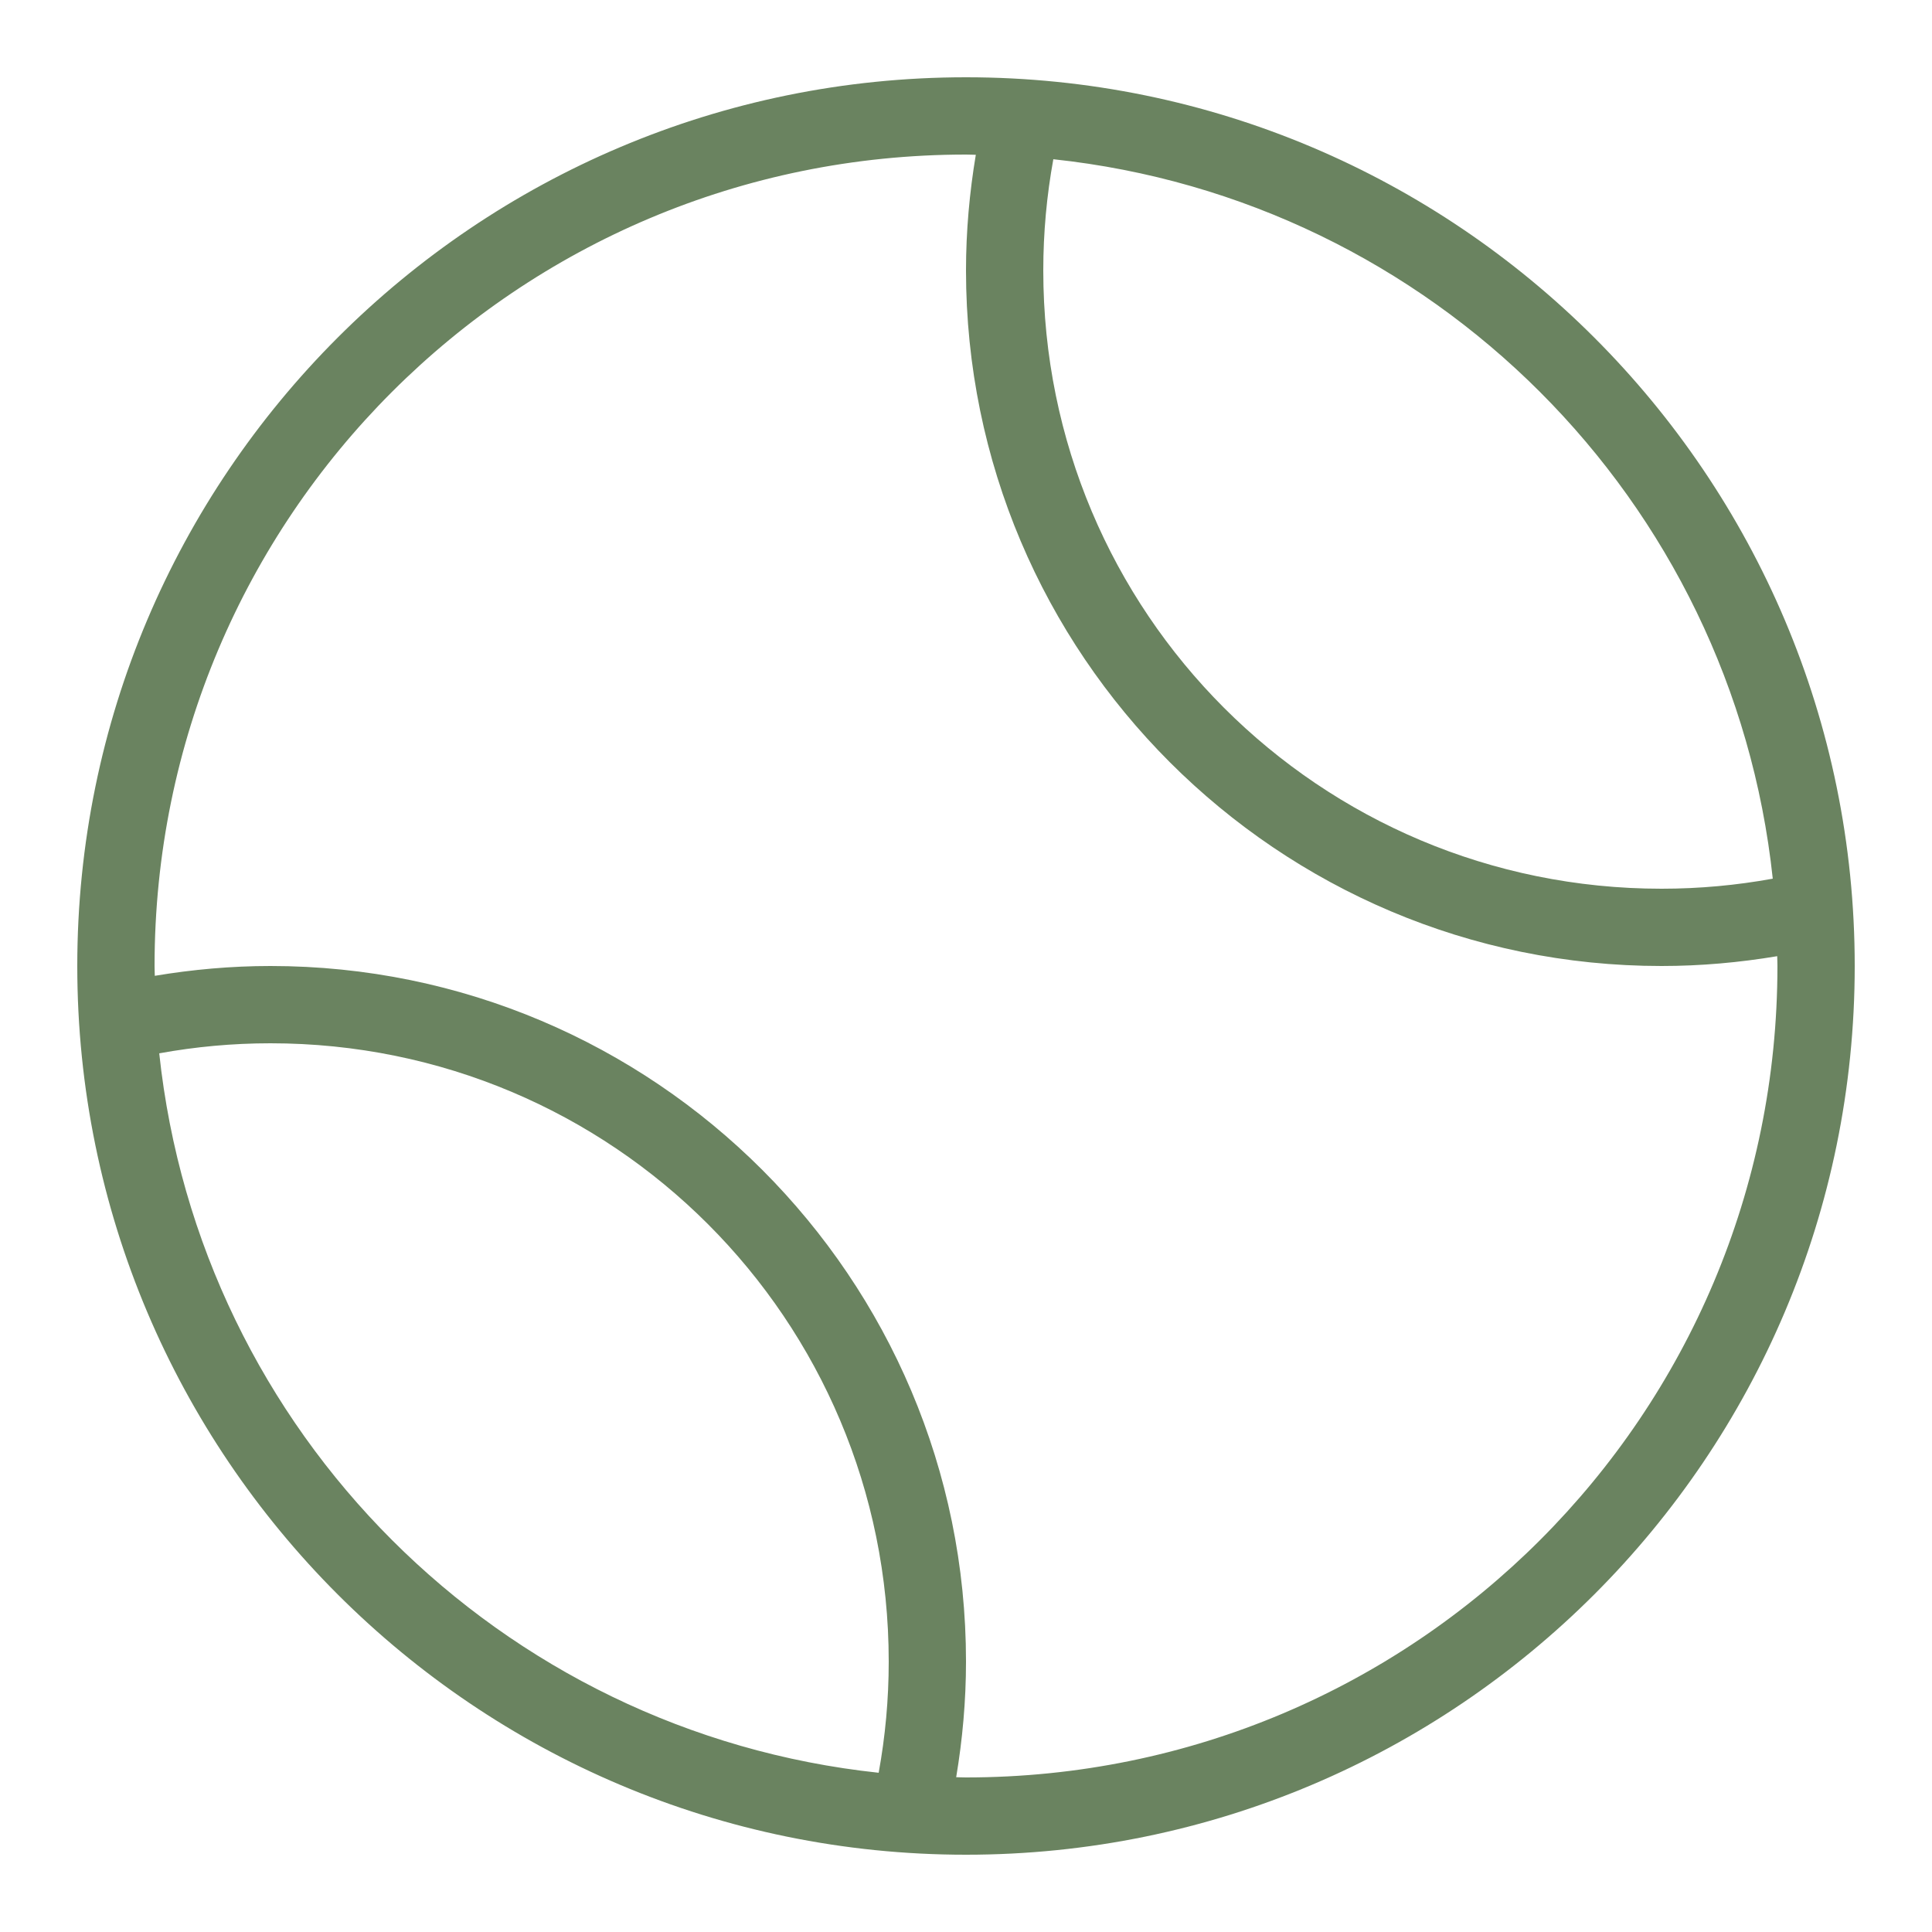 <svg xmlns:xlink="http://www.w3.org/1999/xlink" xmlns="http://www.w3.org/2000/svg" width="50" height="50" viewBox="0 0 50 50" fill="none"><path d="M25 2C12.302 2 2 12.302 2 25C2 37.698 12.302 48 25 48C37.698 48 48 37.698 48 25C48 12.302 37.698 2 25 2ZM25 4C25.085 4 25.169 4.005 25.254 4.006C25.091 4.98 25 5.98 25 7C25 16.935 33.065 25 43 25C44.02 25 45.02 24.909 45.994 24.746C45.995 24.831 46 24.915 46 25C46 36.618 36.618 46 25 46C24.915 46 24.831 45.995 24.746 45.994C24.909 45.02 25 44.02 25 43C25 33.065 16.935 25 7 25C5.98 25 4.98 25.091 4.006 25.254C4.005 25.169 4 25.085 4 25C4 13.382 13.382 4 25 4ZM27.26 4.121C37.068 5.166 44.834 12.932 45.879 22.74C44.945 22.91 43.984 23 43 23C34.145 23 27 15.855 27 7C27 6.016 27.09 5.055 27.26 4.121ZM7 27C15.855 27 23 34.145 23 43C23 43.984 22.91 44.945 22.74 45.879C12.932 44.834 5.166 37.068 4.121 27.26C5.055 27.09 6.016 27 7 27Z" fill="#6A8360"></path></svg>
